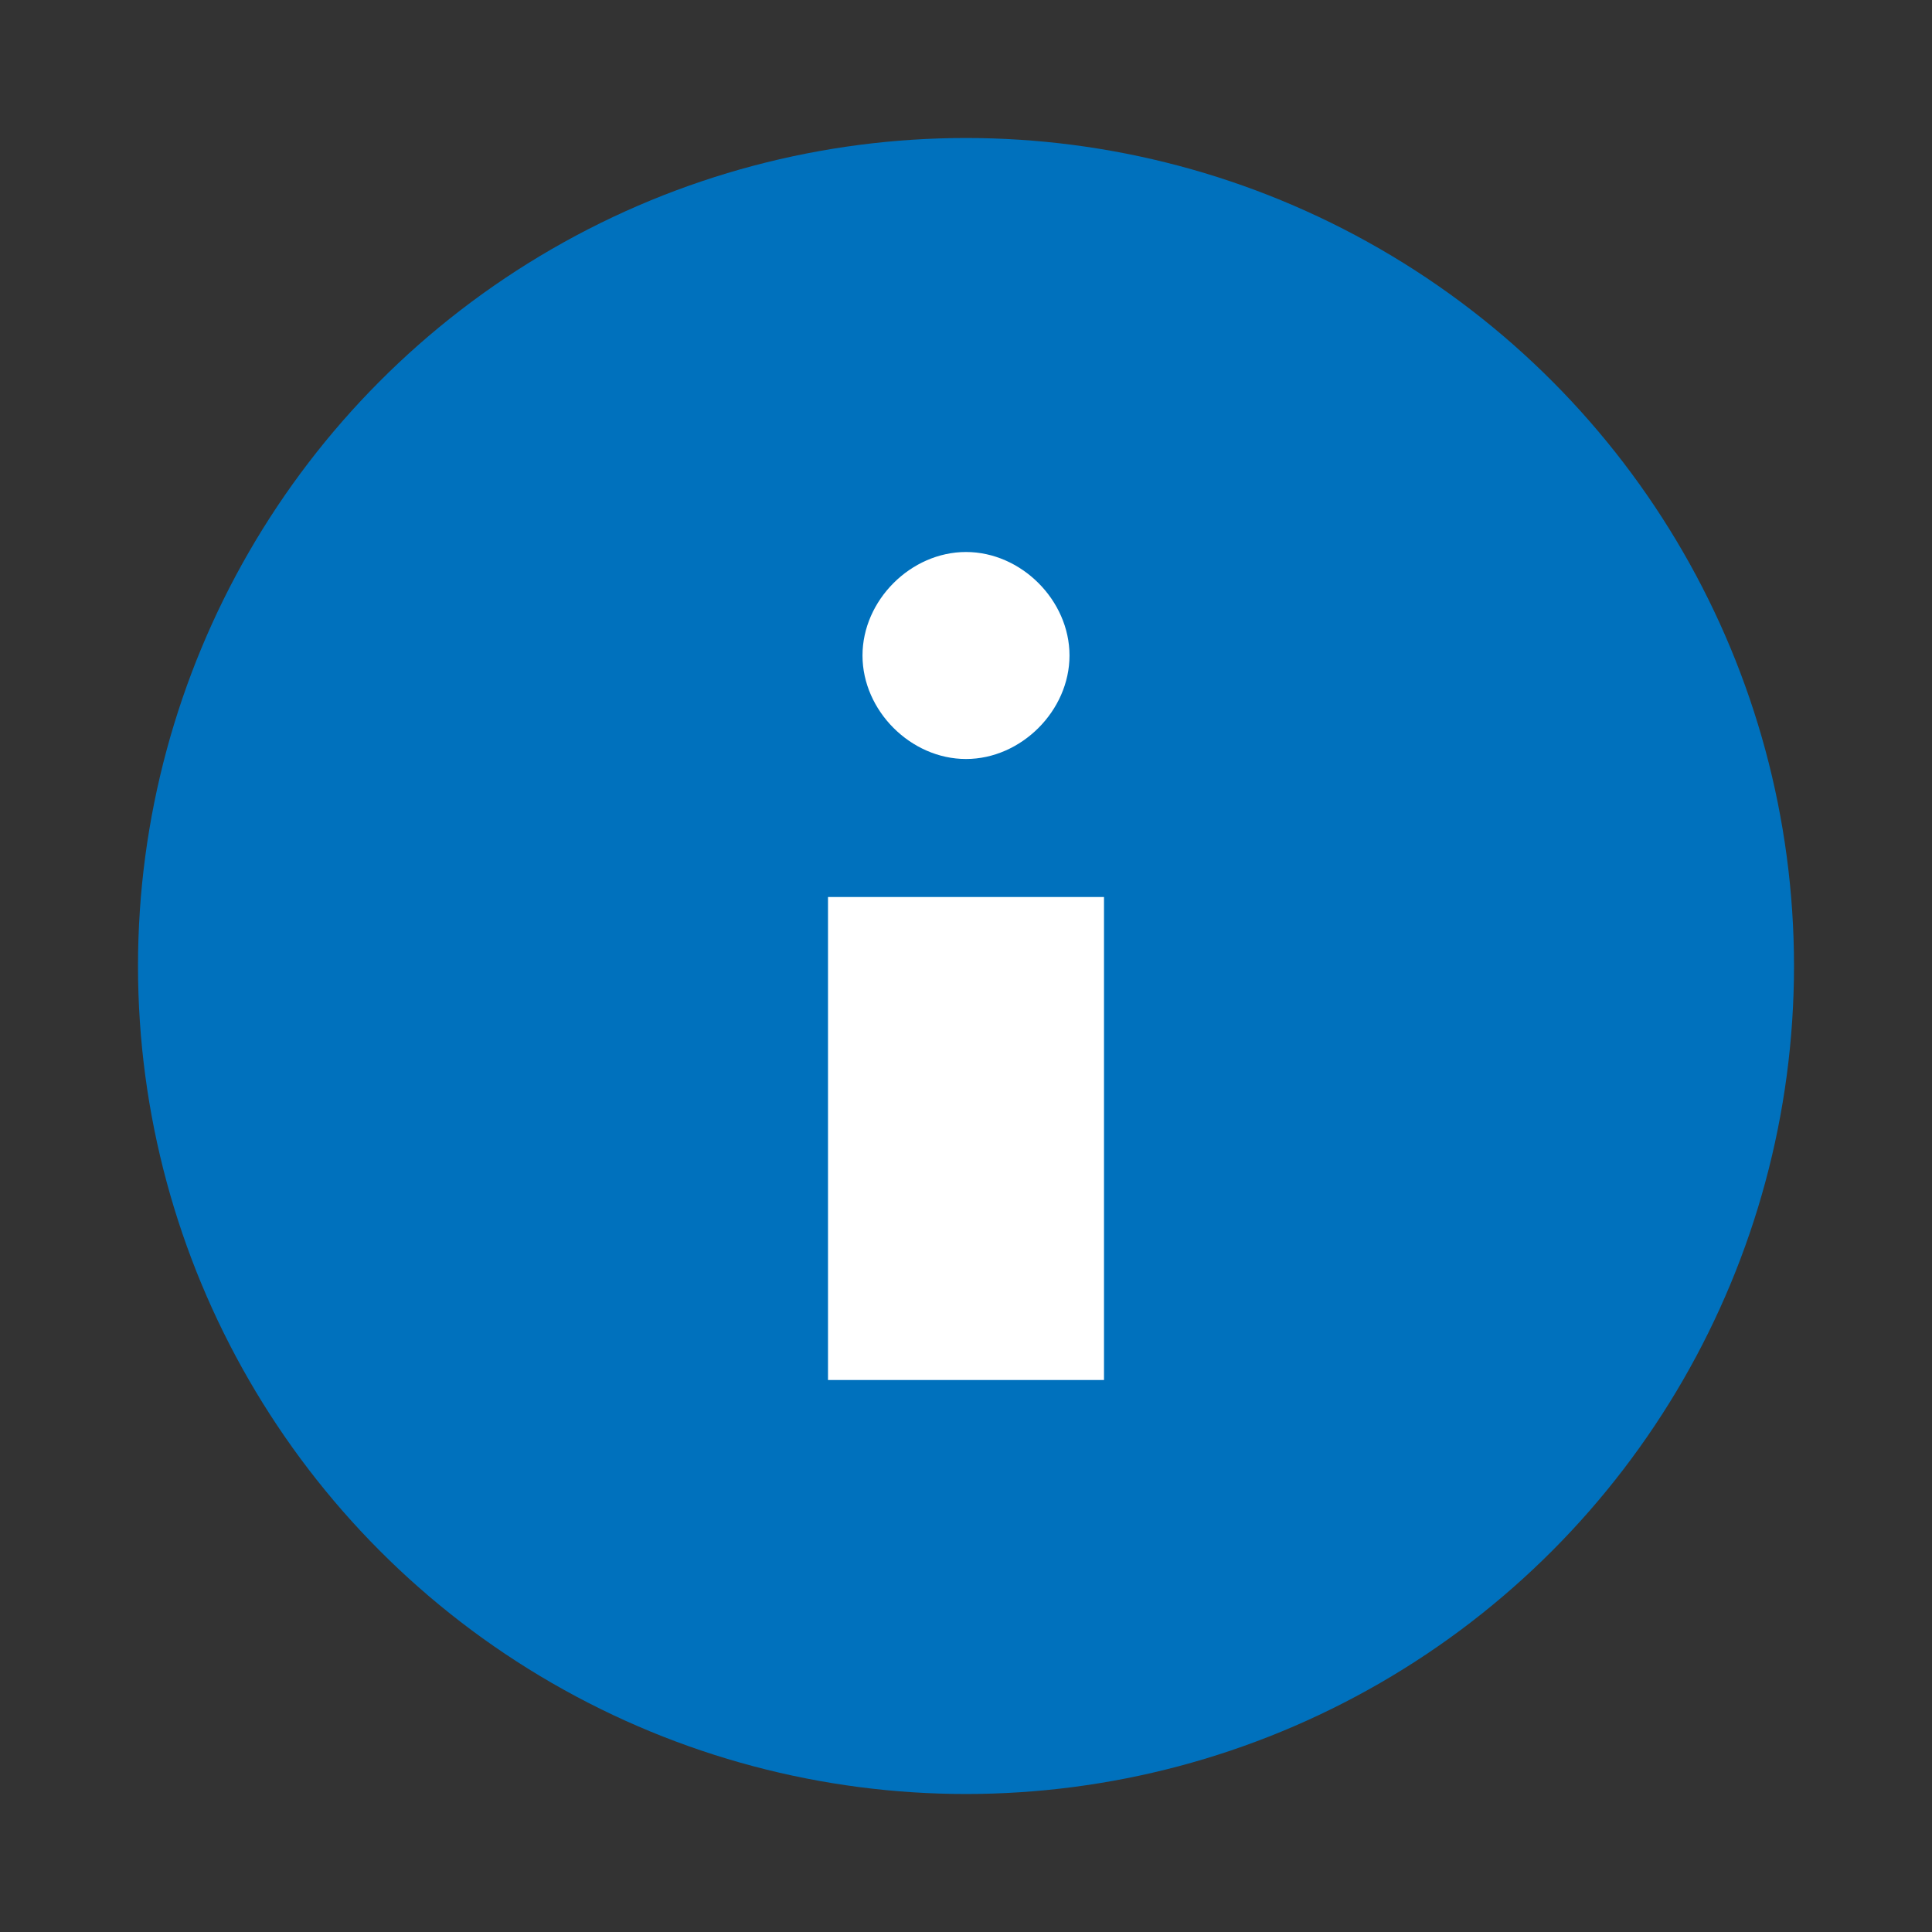 <svg width="28" height="28" viewBox="0 0 28 28" fill="none" xmlns="http://www.w3.org/2000/svg">
<rect x="0" y="0" width="28" height="28" fill="#333333" stroke="none"/>
<circle cx="14" cy="14" r="12" fill="#0071bd"/>
<path d="M14 8C14.8 8 15.5 8.7 15.5 9.5C15.5 10.3 14.8 11 14 11C13.2 11 12.5 10.3 12.5 9.5C12.5 8.7 13.2 8 14 8ZM12 13H16V20H12V13Z" fill="white"/>
</svg>